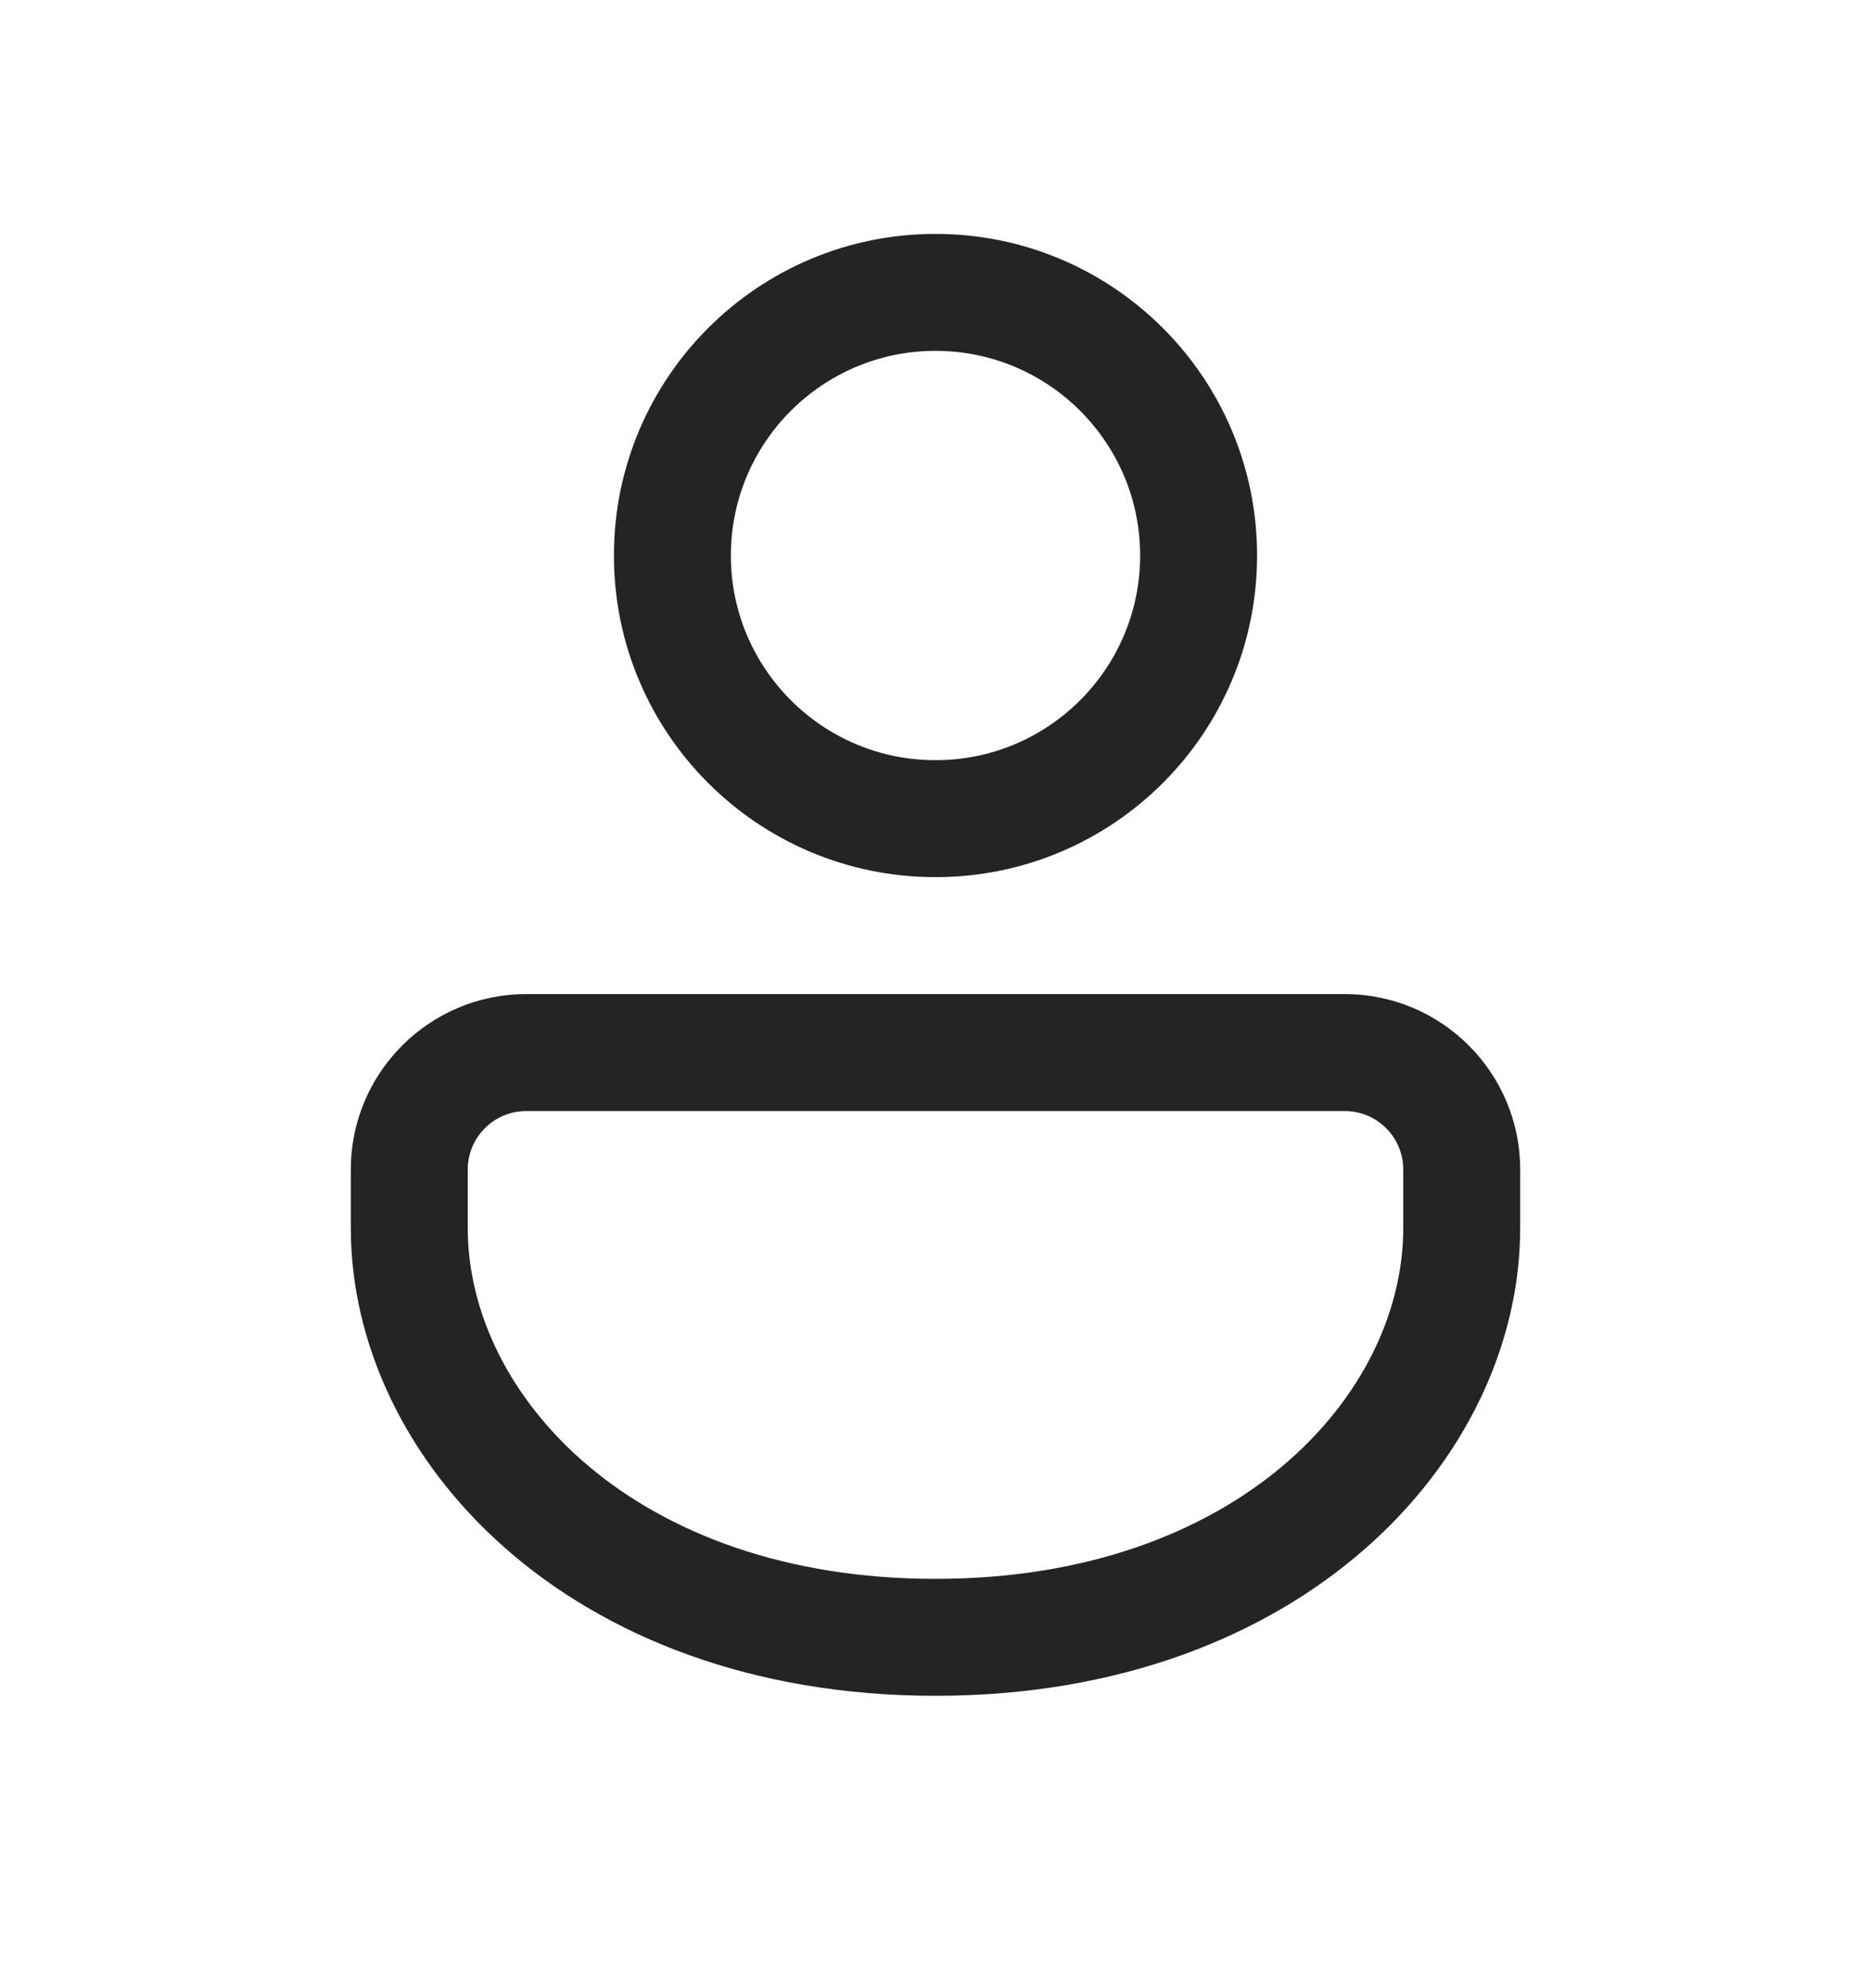 <?xml version="1.0" encoding="UTF-8"?>
<svg xmlns="http://www.w3.org/2000/svg" width="16" height="17" viewBox="0 0 16 17" fill="none">
  <g id="Person">
    <path id="Shape" d="M11.5 8.5C12.328 8.5 13 9.172 13 10V10.5C13 12.471 11.14 14.5 8 14.5C4.86 14.5 3 12.471 3 10.5V10C3 9.172 3.672 8.5 4.5 8.5H11.5ZM11.5 9.5H4.5C4.224 9.5 4 9.724 4 10V10.5C4 11.938 5.432 13.5 8 13.5C10.568 13.5 12 11.938 12 10.5V10C12 9.724 11.776 9.5 11.5 9.5ZM8 2C9.519 2 10.75 3.231 10.75 4.75C10.75 6.269 9.519 7.5 8 7.5C6.481 7.5 5.25 6.269 5.25 4.75C5.25 3.231 6.481 2 8 2ZM8 3C7.034 3 6.25 3.784 6.25 4.75C6.25 5.716 7.034 6.5 8 6.5C8.966 6.5 9.75 5.716 9.75 4.75C9.75 3.784 8.966 3 8 3Z" fill="#242424"></path>
  </g>
</svg>
